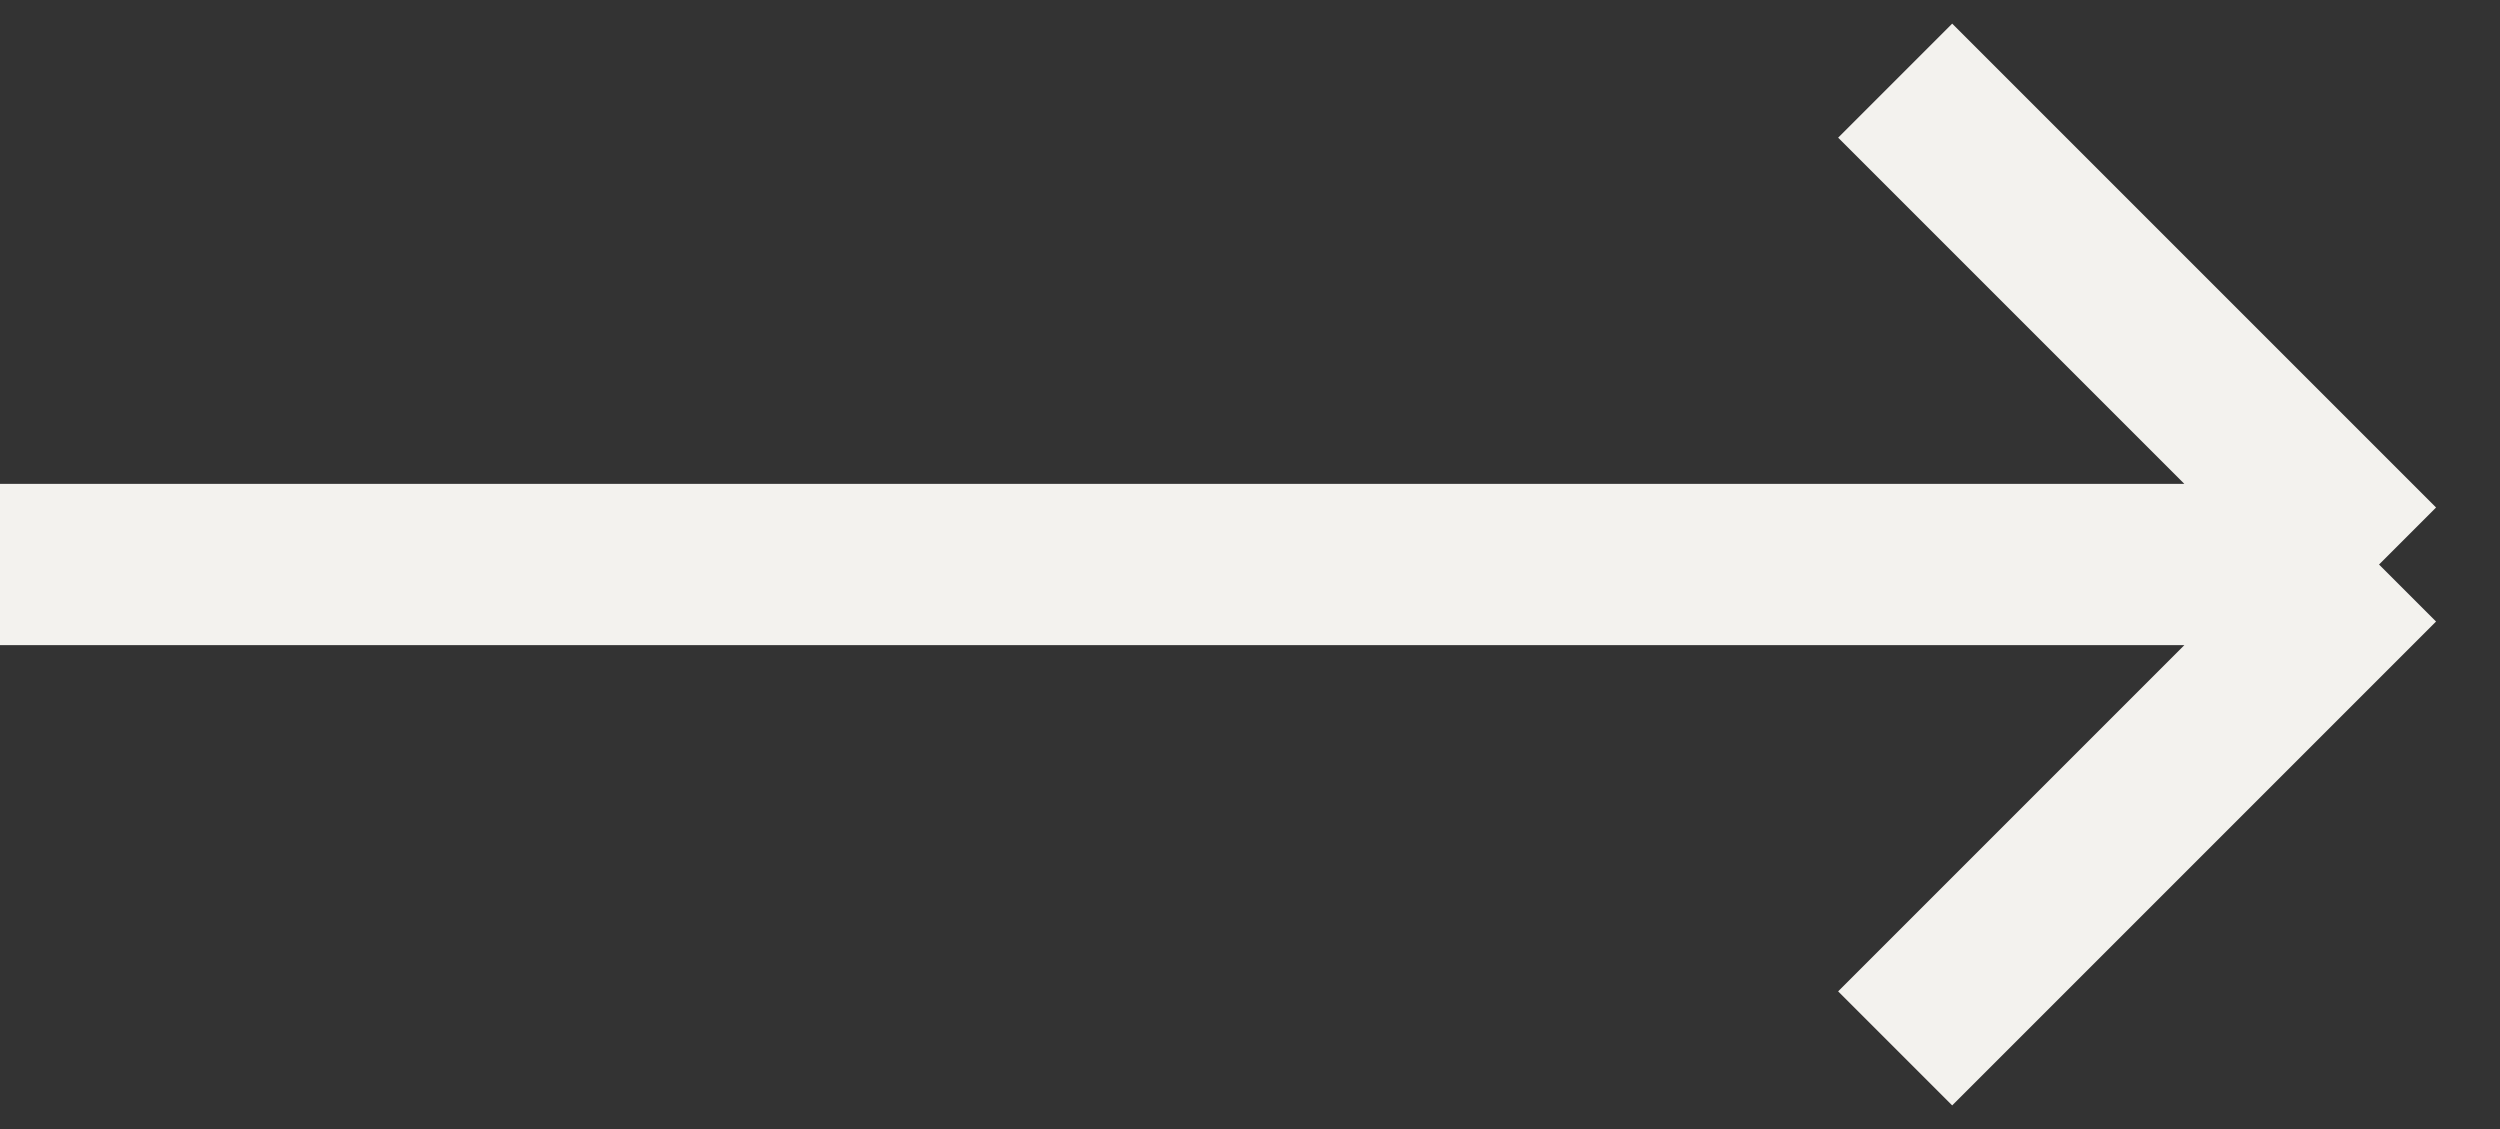 <svg width="31" height="14" viewBox="0 0 31 14" fill="none" xmlns="http://www.w3.org/2000/svg">
<rect x="0" y="0" width="31" height="14" fill="#333333" stroke="none"/>
<path d="M29.5 7L23.5 1M29.5 7L23.5 13M29.5 7H0" stroke="#F3F2EE" stroke-width="2"/>
</svg>
